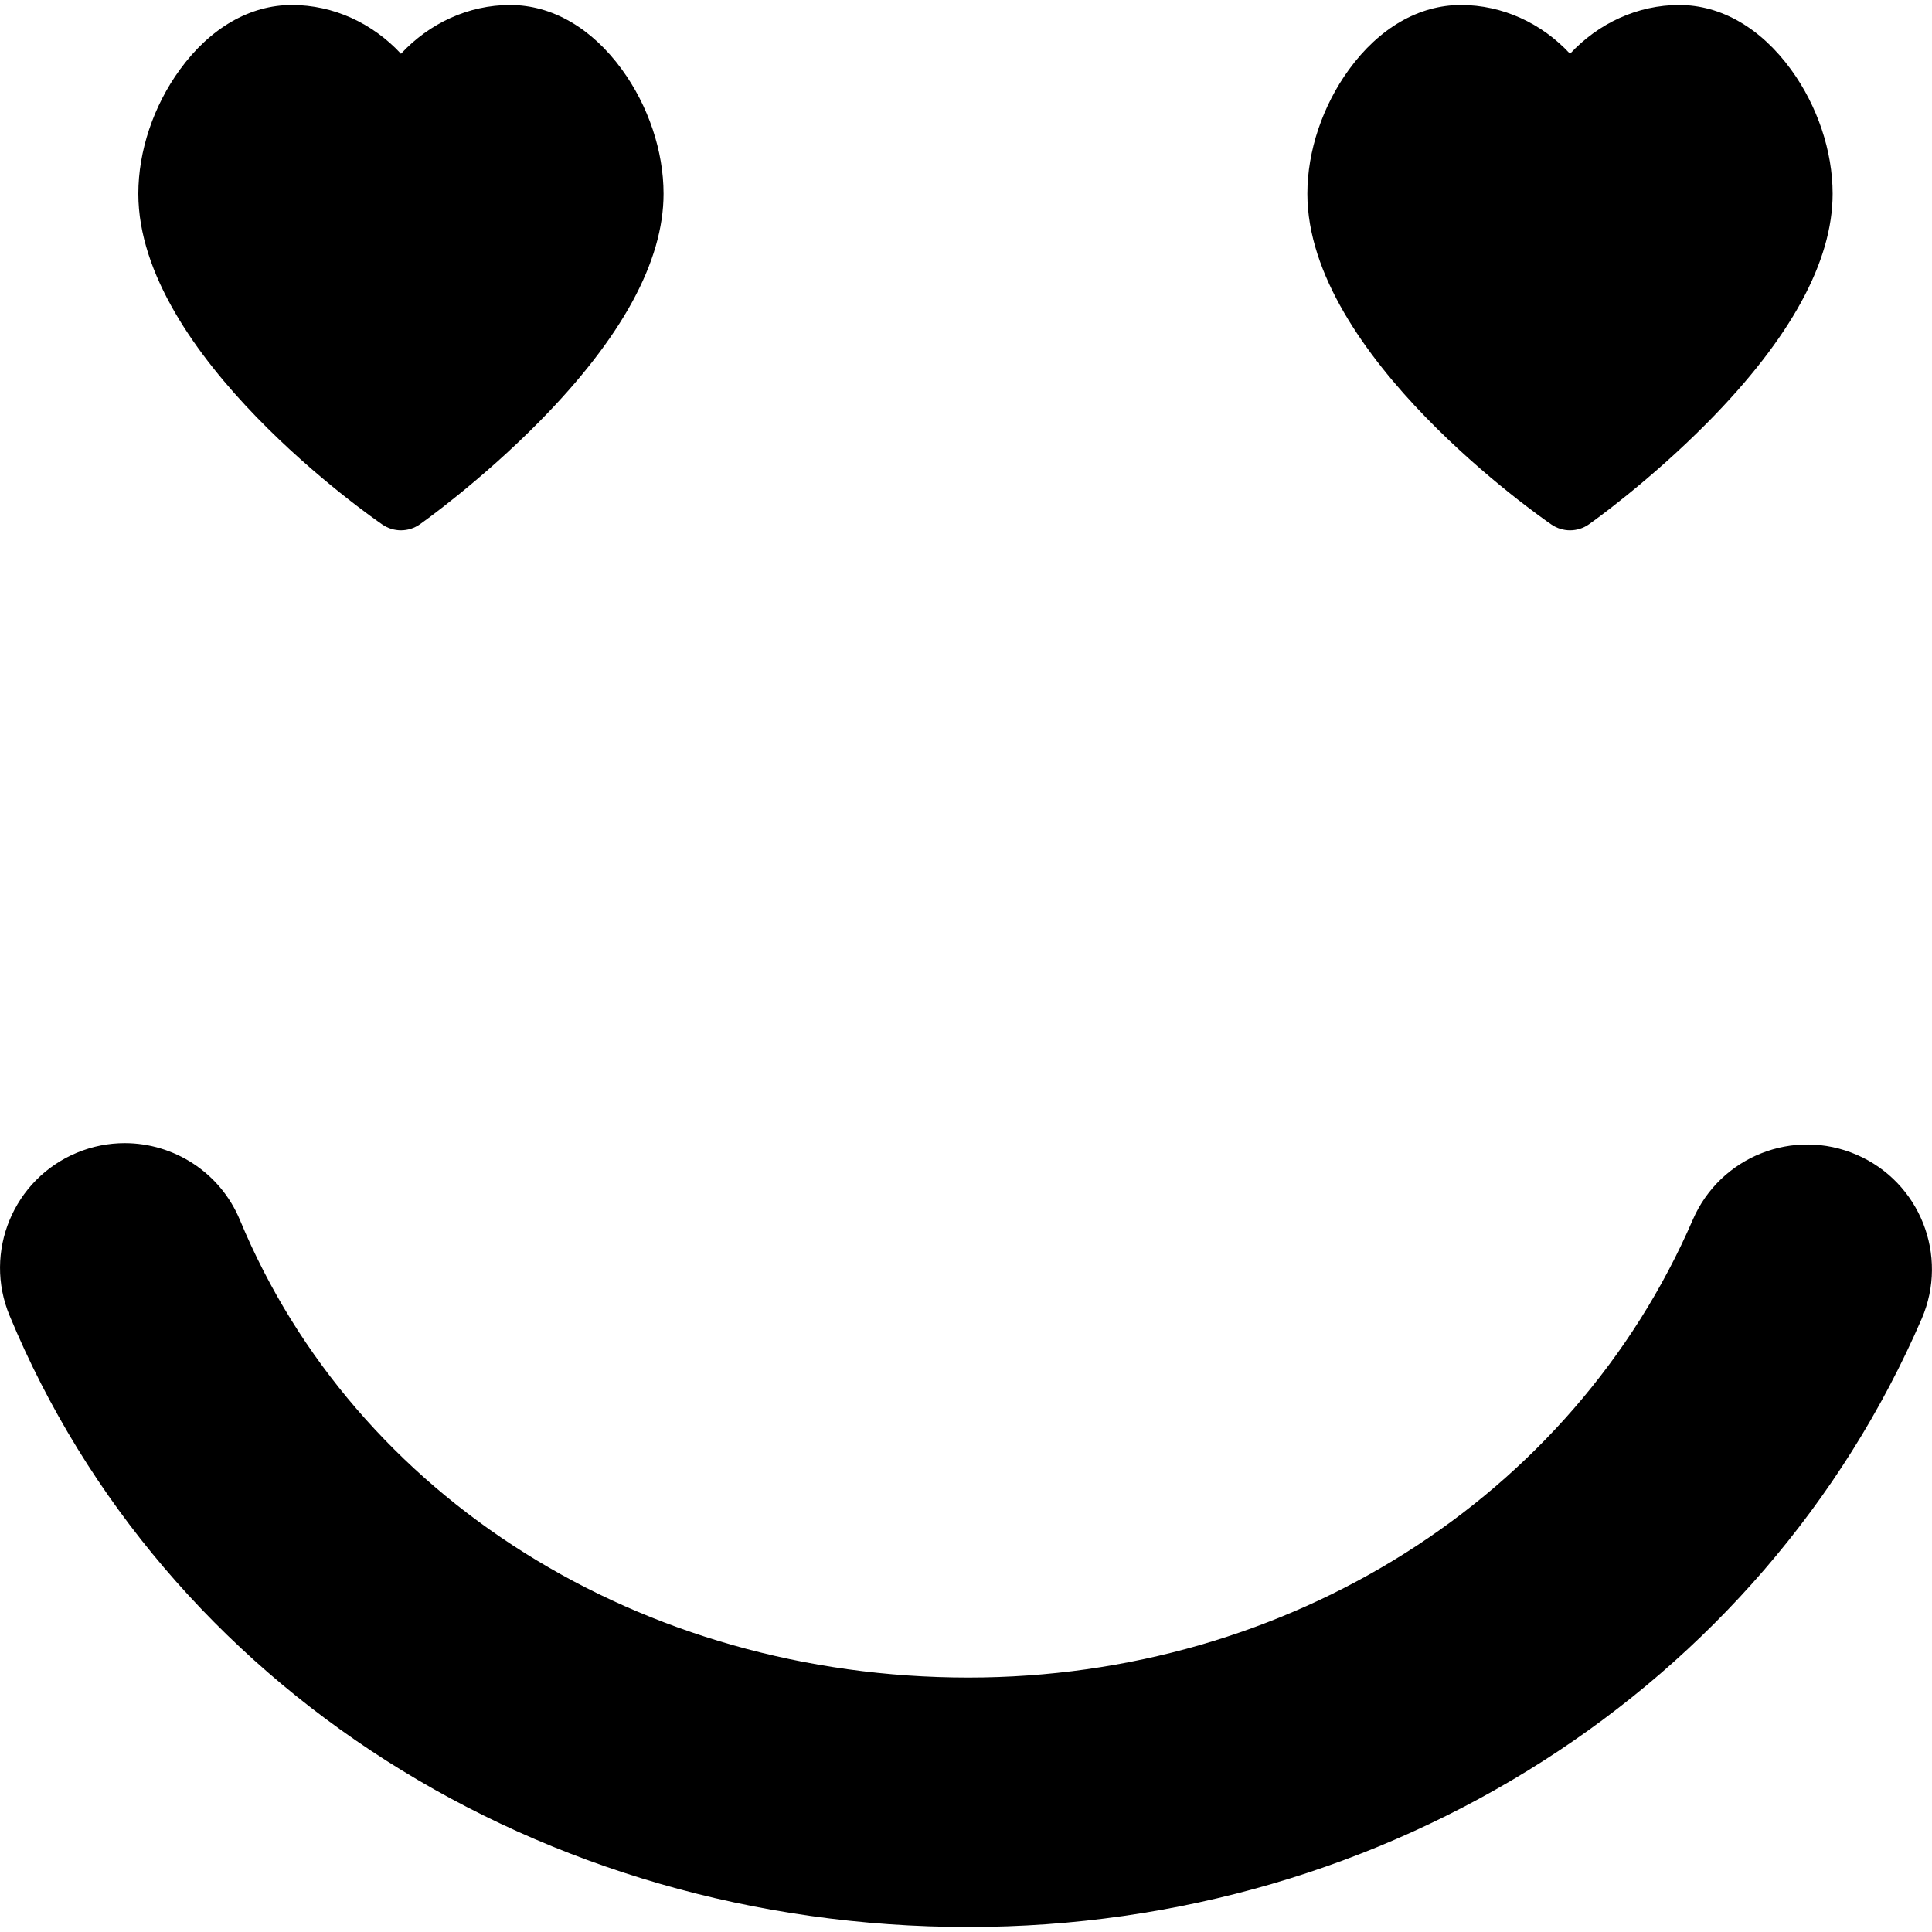 <?xml version="1.0" encoding="iso-8859-1"?>
<!-- Generator: Adobe Illustrator 16.0.0, SVG Export Plug-In . SVG Version: 6.00 Build 0)  -->
<!DOCTYPE svg PUBLIC "-//W3C//DTD SVG 1.1//EN" "http://www.w3.org/Graphics/SVG/1.1/DTD/svg11.dtd">
<svg version="1.1" id="Capa_1" xmlns="http://www.w3.org/2000/svg" xmlns:xlink="http://www.w3.org/1999/xlink" x="0px" y="0px"
	 width="46.469px" height="46.469px" viewBox="0 0 46.469 46.469" style="enable-background:new 0 0 46.469 46.469;"
	 xml:space="preserve">
<g>
	<path d="M9.198,12.617c0.134,0.092,0.29,0.138,0.446,0.138c0.159,0,0.318-0.048,0.455-0.145c0.059-0.041,1.456-1.032,2.87-2.466
		c1.985-2.013,2.991-3.857,2.991-5.485c0-1.024-0.365-2.114-1.002-2.988c-0.728-1-1.683-1.551-2.688-1.551
		c-1,0-1.942,0.437-2.626,1.173C8.961,0.557,8.02,0.12,7.02,0.12c-1.008,0-1.963,0.551-2.691,1.551
		C3.691,2.545,3.327,3.634,3.327,4.659C3.327,8.549,8.958,12.452,9.198,12.617z"/>
	<path d="M23.293,46.349c10.085,0,19.085-5.742,22.928-14.629c0.657-1.521-0.042-3.287-1.563-3.945
		c-1.521-0.659-3.285,0.043-3.943,1.564c-2.894,6.688-9.73,11.01-17.421,11.01c-7.868,0-14.747-4.318-17.523-11.004
		C5.292,28.19,4.174,27.495,3,27.495c-0.384,0-0.773,0.074-1.149,0.23c-1.531,0.636-2.256,2.392-1.62,3.92
		C3.938,40.577,12.992,46.349,23.293,46.349z"/>
	<path d="M37.317,12.617c0.135,0.092,0.29,0.138,0.446,0.138c0.159,0,0.318-0.048,0.455-0.145c0.059-0.041,1.456-1.032,2.87-2.466
		c1.984-2.013,2.991-3.857,2.991-5.485c0-1.024-0.365-2.114-1.002-2.988c-0.729-1-1.684-1.551-2.688-1.551
		c-1,0-1.942,0.437-2.626,1.173c-0.683-0.736-1.625-1.173-2.625-1.173c-1.008,0-1.963,0.551-2.691,1.551
		c-0.637,0.874-1.002,1.963-1.002,2.988C31.445,8.549,37.078,12.452,37.317,12.617z"/>
</g>
<g>
</g>
<g>
</g>
<g>
</g>
<g>
</g>
<g>
</g>
<g>
</g>
<g>
</g>
<g>
</g>
<g>
</g>
<g>
</g>
<g>
</g>
<g>
</g>
<g>
</g>
<g>
</g>
<g>
</g>
</svg>

